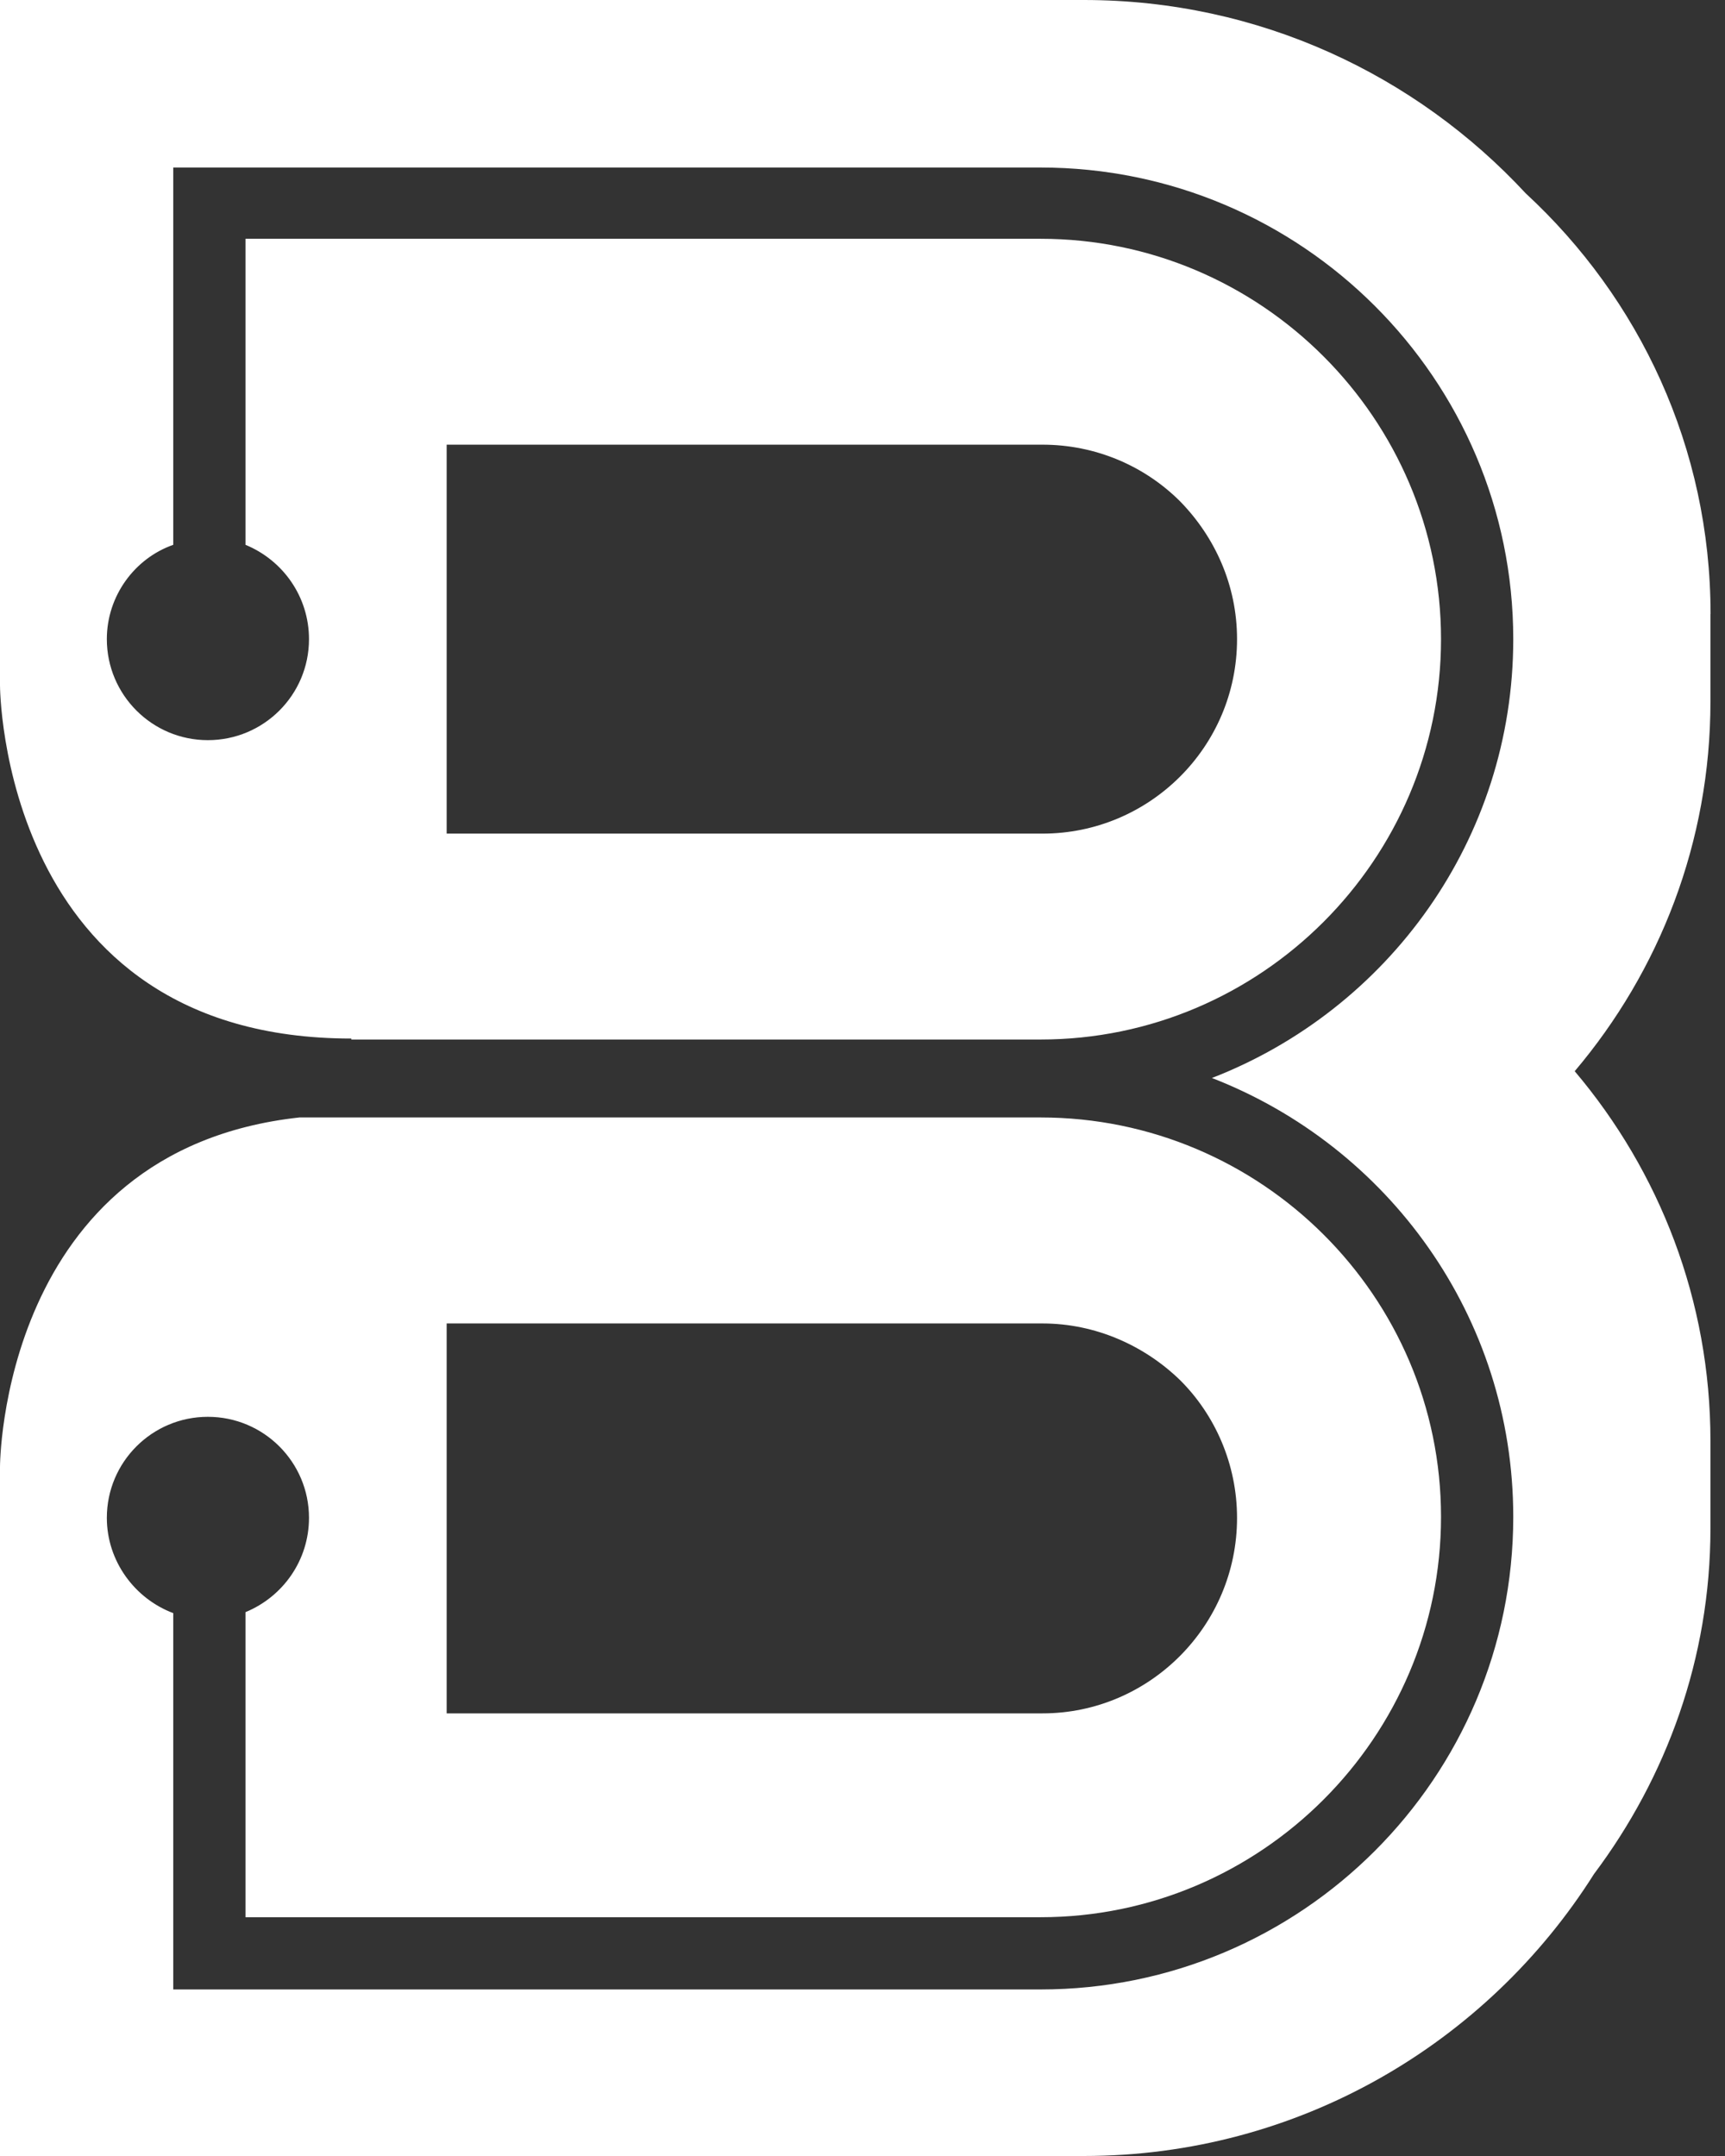 <svg xmlns="http://www.w3.org/2000/svg" fill="none" viewBox="0 0 64 80" height="80" width="64">
<rect x="0" y="0" width="64" height="80" fill="#333333" stroke="none"/>
<path fill="white" d="M63.464 22.784C63.464 16.604 60.82 11.068 56.608 7.176C52.536 2.784 46.716 0 40.212 0H0V25.428C0 25.428 0 38.536 13.036 38.536V38.572H38.608C46.788 38.572 53.464 31.892 53.464 23.716C53.464 15.54 46.788 8.86 38.608 8.86H9.108V20.216C10.5 20.788 11.464 22.144 11.464 23.716C11.464 25.788 9.784 27.464 7.712 27.464C5.644 27.464 3.964 25.784 3.964 23.716C3.964 22.108 5 20.716 6.428 20.216V6.216H38.608C48.288 6.216 56.144 14.072 56.144 23.716C56.144 31.144 51.5 37.464 44.964 40C51.5 42.536 56.144 48.856 56.144 56.284C56.144 65.964 48.288 73.82 38.608 73.82H6.428V59.856C5 59.32 3.964 57.928 3.964 56.32C3.964 54.248 5.644 52.572 7.712 52.572C9.784 52.572 11.464 54.252 11.464 56.32C11.464 57.892 10.5 59.248 9.108 59.82V71.14H38.608C46.788 71.14 53.464 64.46 53.464 56.284C53.464 48.104 46.788 41.464 38.608 41.464H11.108C0 42.68 0 54.428 0 54.428V80H40.212C48.176 80 55.176 75.82 59.14 69.536C61.82 65.964 63.46 61.536 63.46 56.716V53.464C63.46 48.248 61.568 43.464 58.424 39.748C61.568 36.032 63.46 31.248 63.46 26.032V22.784H63.464ZM16.572 16.5H38.68C40.644 16.5 42.464 17.284 43.788 18.608C45.076 19.928 45.896 21.716 45.896 23.716C45.896 27.716 42.644 30.932 38.68 30.932H16.572V16.5ZM16.572 49.108H38.68C40.644 49.108 42.464 49.928 43.788 51.216C45.076 52.5 45.896 54.324 45.896 56.324C45.896 60.324 42.644 63.576 38.68 63.576H16.572V49.108Z"></path>
</svg>
